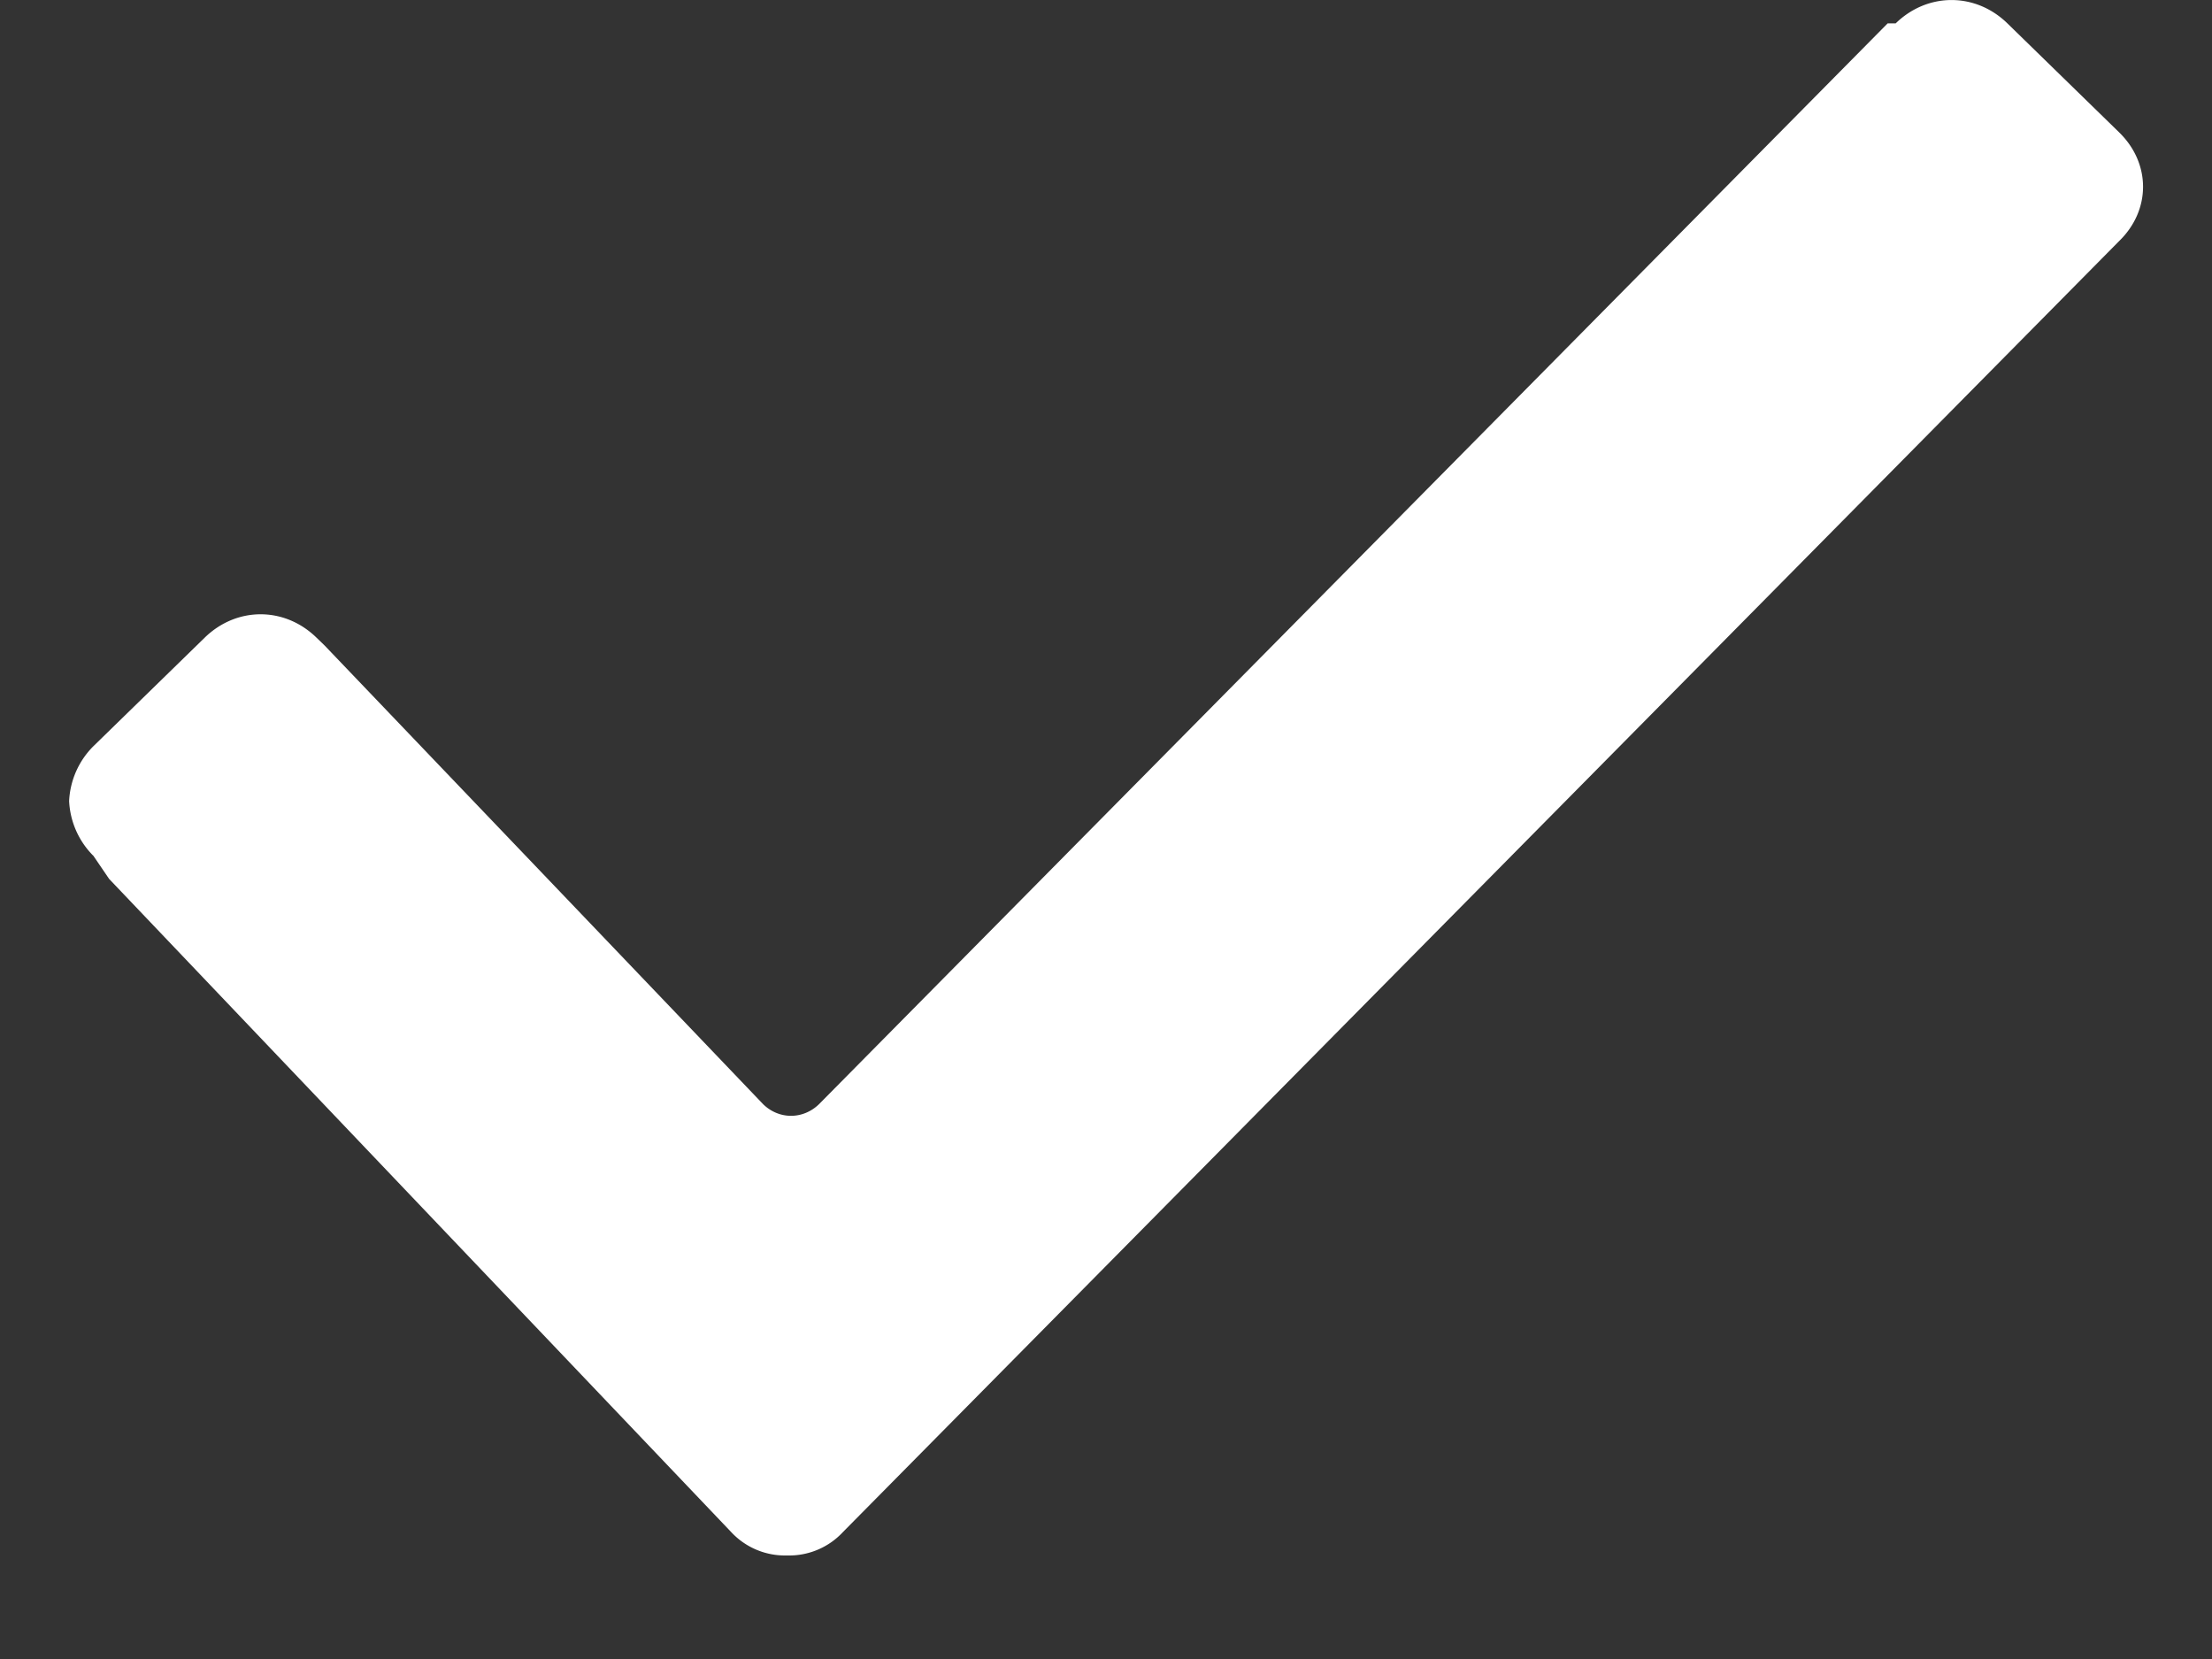 <?xml version="1.0" encoding="utf-8"?><svg xmlns="http://www.w3.org/2000/svg" width="16" height="12" fill="none"><rect width="100%" height="100%" fill="#333333" stroke="none"/><path d="M.673 6.188A.6.6 0 0 1 .5 5.794.6.6 0 0 1 .673 5.4l.808-.788c.231-.225.577-.225.808 0l.058.056 3.173 3.319c.115.112.288.112.404 0L13.654.169h.058c.231-.225.577-.225.808 0l.808.788c.231.225.231.563 0 .787l-9.231 9.338a.53.53 0 0 1-.404.169.53.53 0 0 1-.404-.169l-4.5-4.725-.115-.169z" fill="#fff"/></svg>